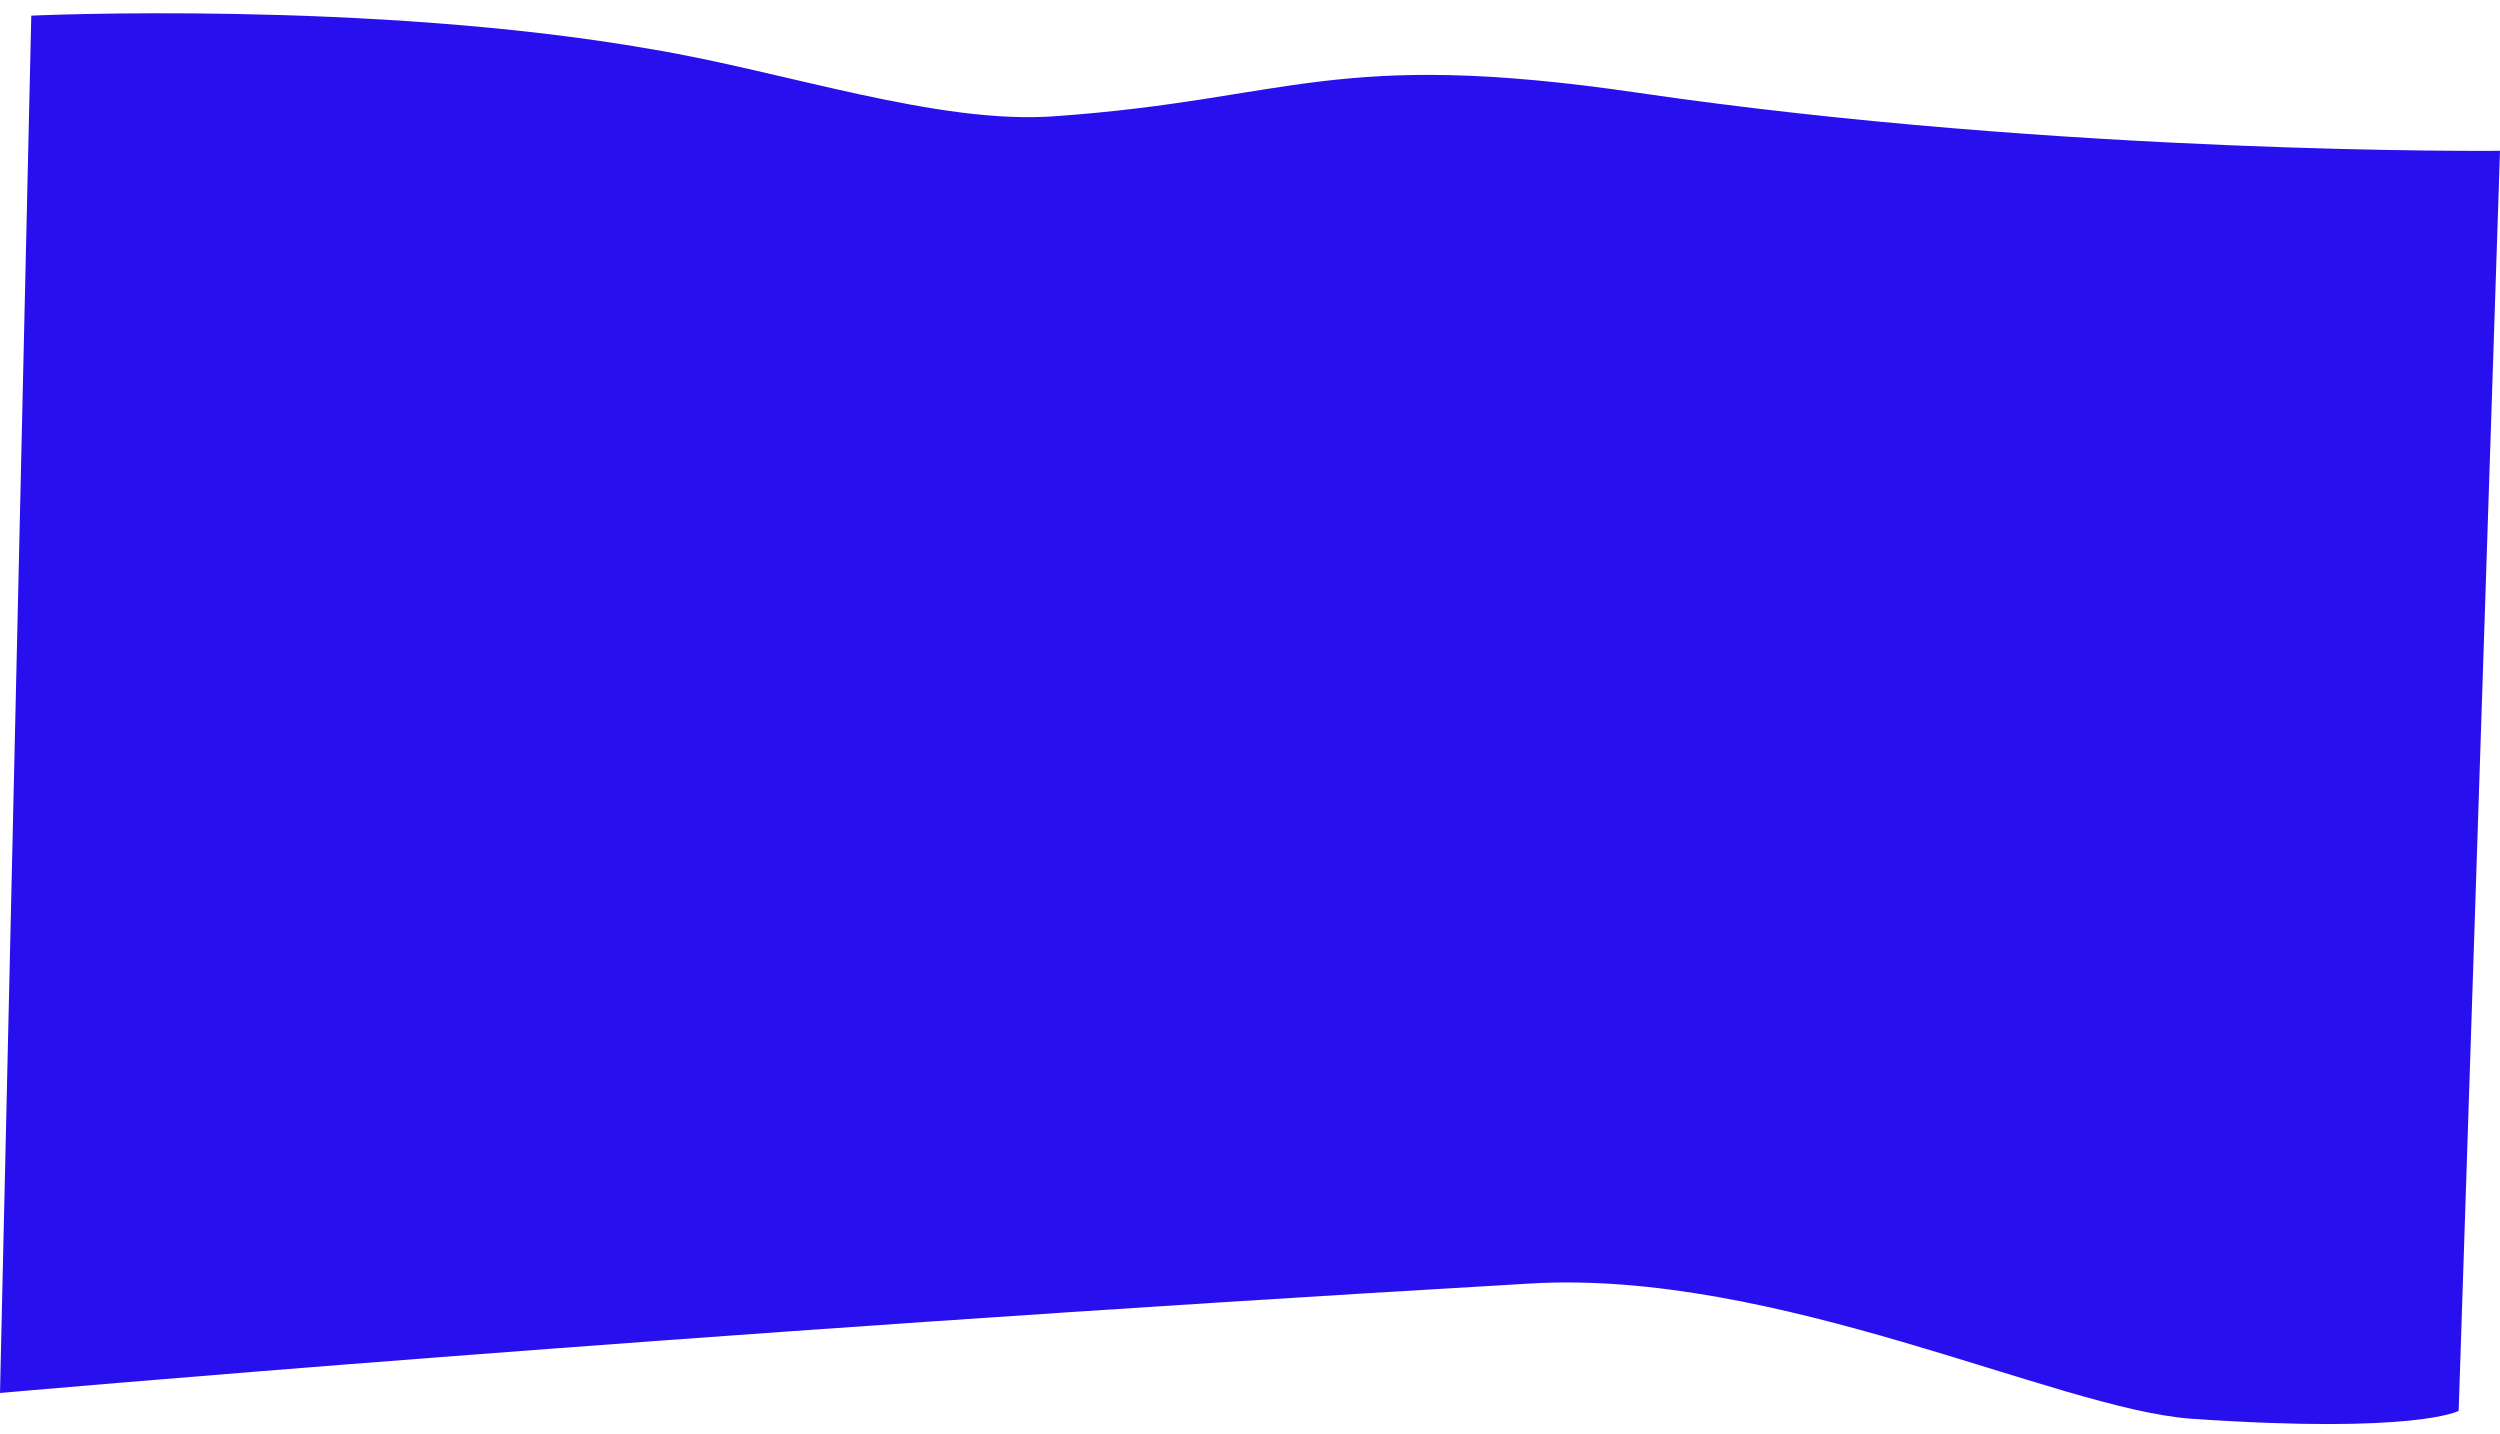 <?xml version="1.0" encoding="UTF-8" standalone="no"?><svg xmlns="http://www.w3.org/2000/svg" xmlns:xlink="http://www.w3.org/1999/xlink" fill="#000000" height="128.4" preserveAspectRatio="xMidYMid meet" version="1" viewBox="0.0 -1.2 223.8 128.4" width="223.8" zoomAndPan="magnify"><g id="change1_1"><path d="M2.8,0.2c0,0,30.4-1.4,55.5,3c12,2,25.7,6.8,36.2,6c21.1-1.5,24.8-6.1,52.1-2.1c38.2,5.6,77.2,5.2,77.2,5.2 l-3.7,112.8c0,0-3.8,2.1-24,0.7c-12-0.9-37.1-13.4-59.1-12.1C59.5,118.2,0,123.5,0,123.5L2.8,0.2z" fill="#280fed"/></g></svg>